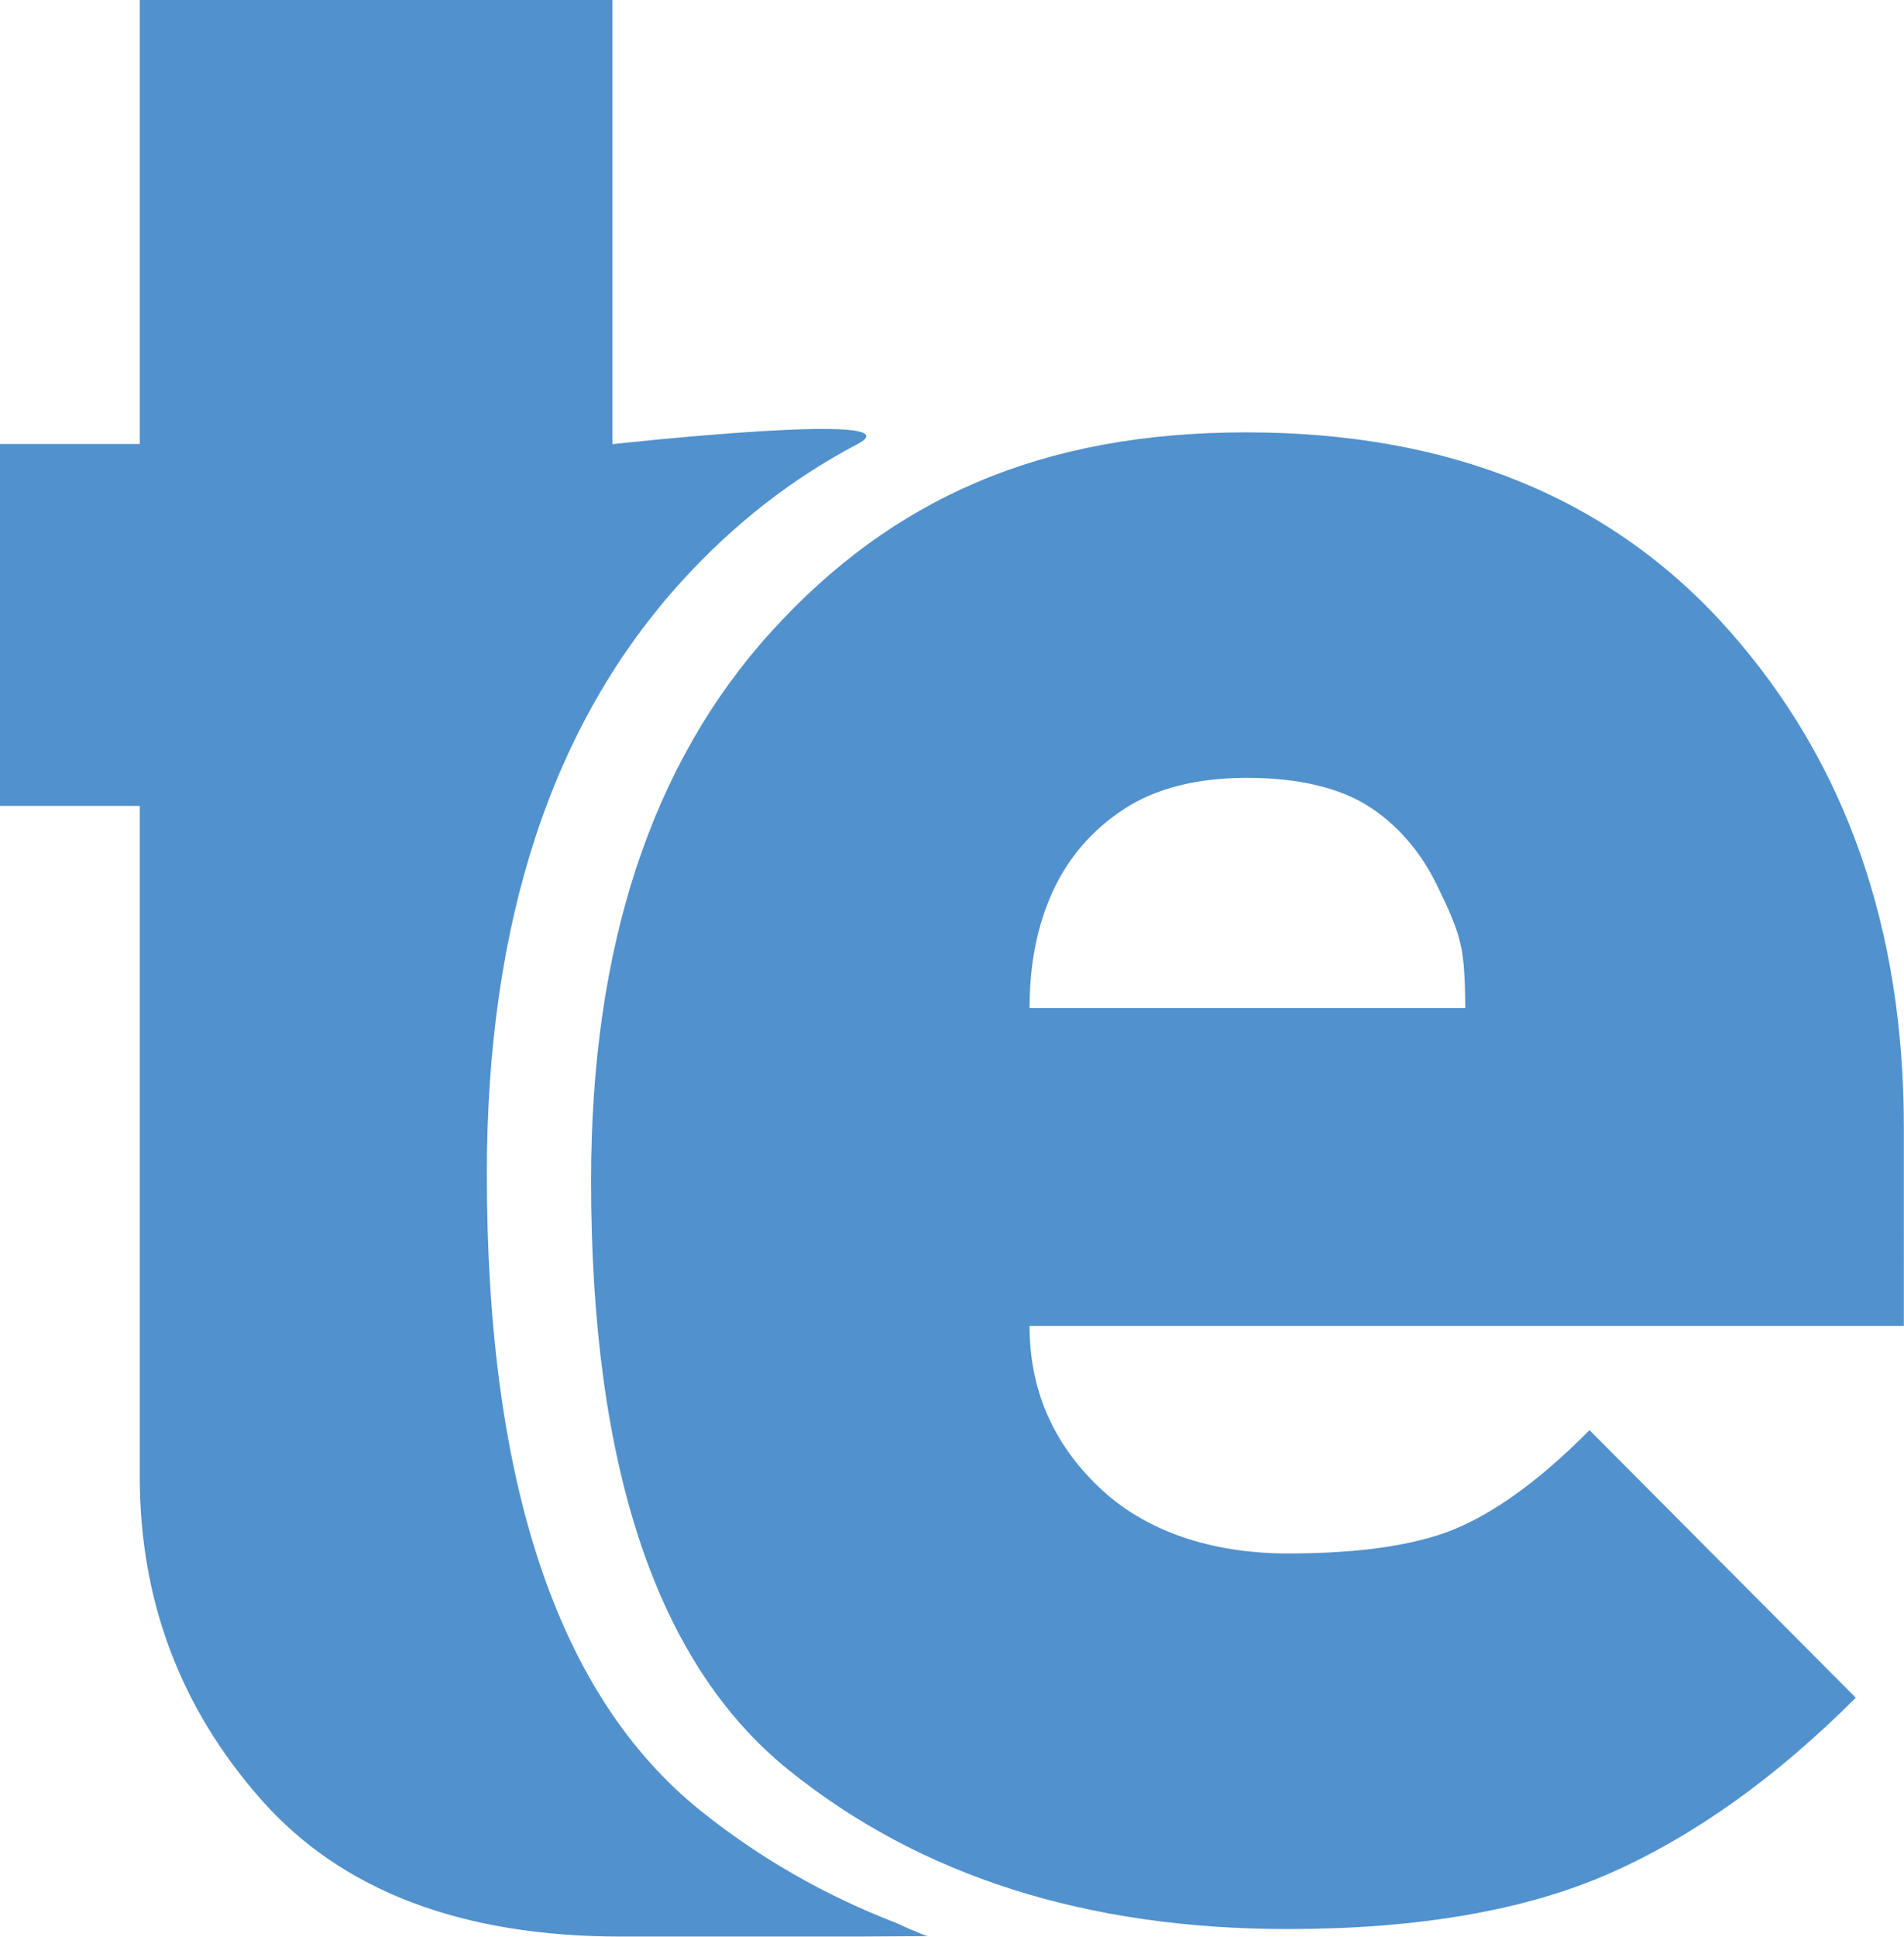 <?xml version="1.0" encoding="UTF-8"?>
<svg data-bbox="0 0 129.13 131.28" viewBox="0 0 129.14 131.29" xmlns="http://www.w3.org/2000/svg" data-type="color">
    <g>
        <path d="M99.1 64.16c.19.93.28 2.32.28 4.18H69.83c0-2.97.52-5.6 1.57-7.9 1.05-2.29 2.65-4.15 4.8-5.57s4.95-2.14 8.4-2.14 6.37.68 8.4 2.04q3.045 2.04 4.71 5.76c.74 1.49 1.2 2.69 1.38 3.62Zm30.03 25.73V76.41c0-13.54-3.96-24.78-11.89-33.71S98.4 29.31 84.52 29.31s-24 4.49-32.17 13.47-12.26 21.4-12.26 37.26c0 19.43 4.46 32.74 13.39 39.94s20.21 10.79 33.86 10.79c8.85 0 16.13-1.26 21.85-3.78 5.71-2.52 11.27-6.49 16.68-11.9l-18.06-18.14c-3.07 3.1-5.96 5.27-8.67 6.5-2.7 1.24-6.63 1.86-11.8 1.86s-9.68-1.5-12.81-4.5c-3.14-3-4.7-6.64-4.7-10.93h59.3Z" fill="#5191cd" data-color="1"/>
        <path d="M33.02 79.61c0-17.12 4.41-30.53 13.23-40.22 3.52-3.87 7.49-6.96 11.9-9.28s-16.61 0-16.61 0V0H9.48v30.1H0v24.53h9.48v45.48c0 8.37 2.74 15.65 8.21 21.86s13.62 9.31 24.43 9.31h16.03l4.76-.03s-.55-.16-2.12-.89c-4.87-1.88-9.32-4.43-13.32-7.65-9.63-7.77-14.45-22.13-14.45-43.11Z" fill="#5191cd" data-color="1"/>
    </g>
</svg>
